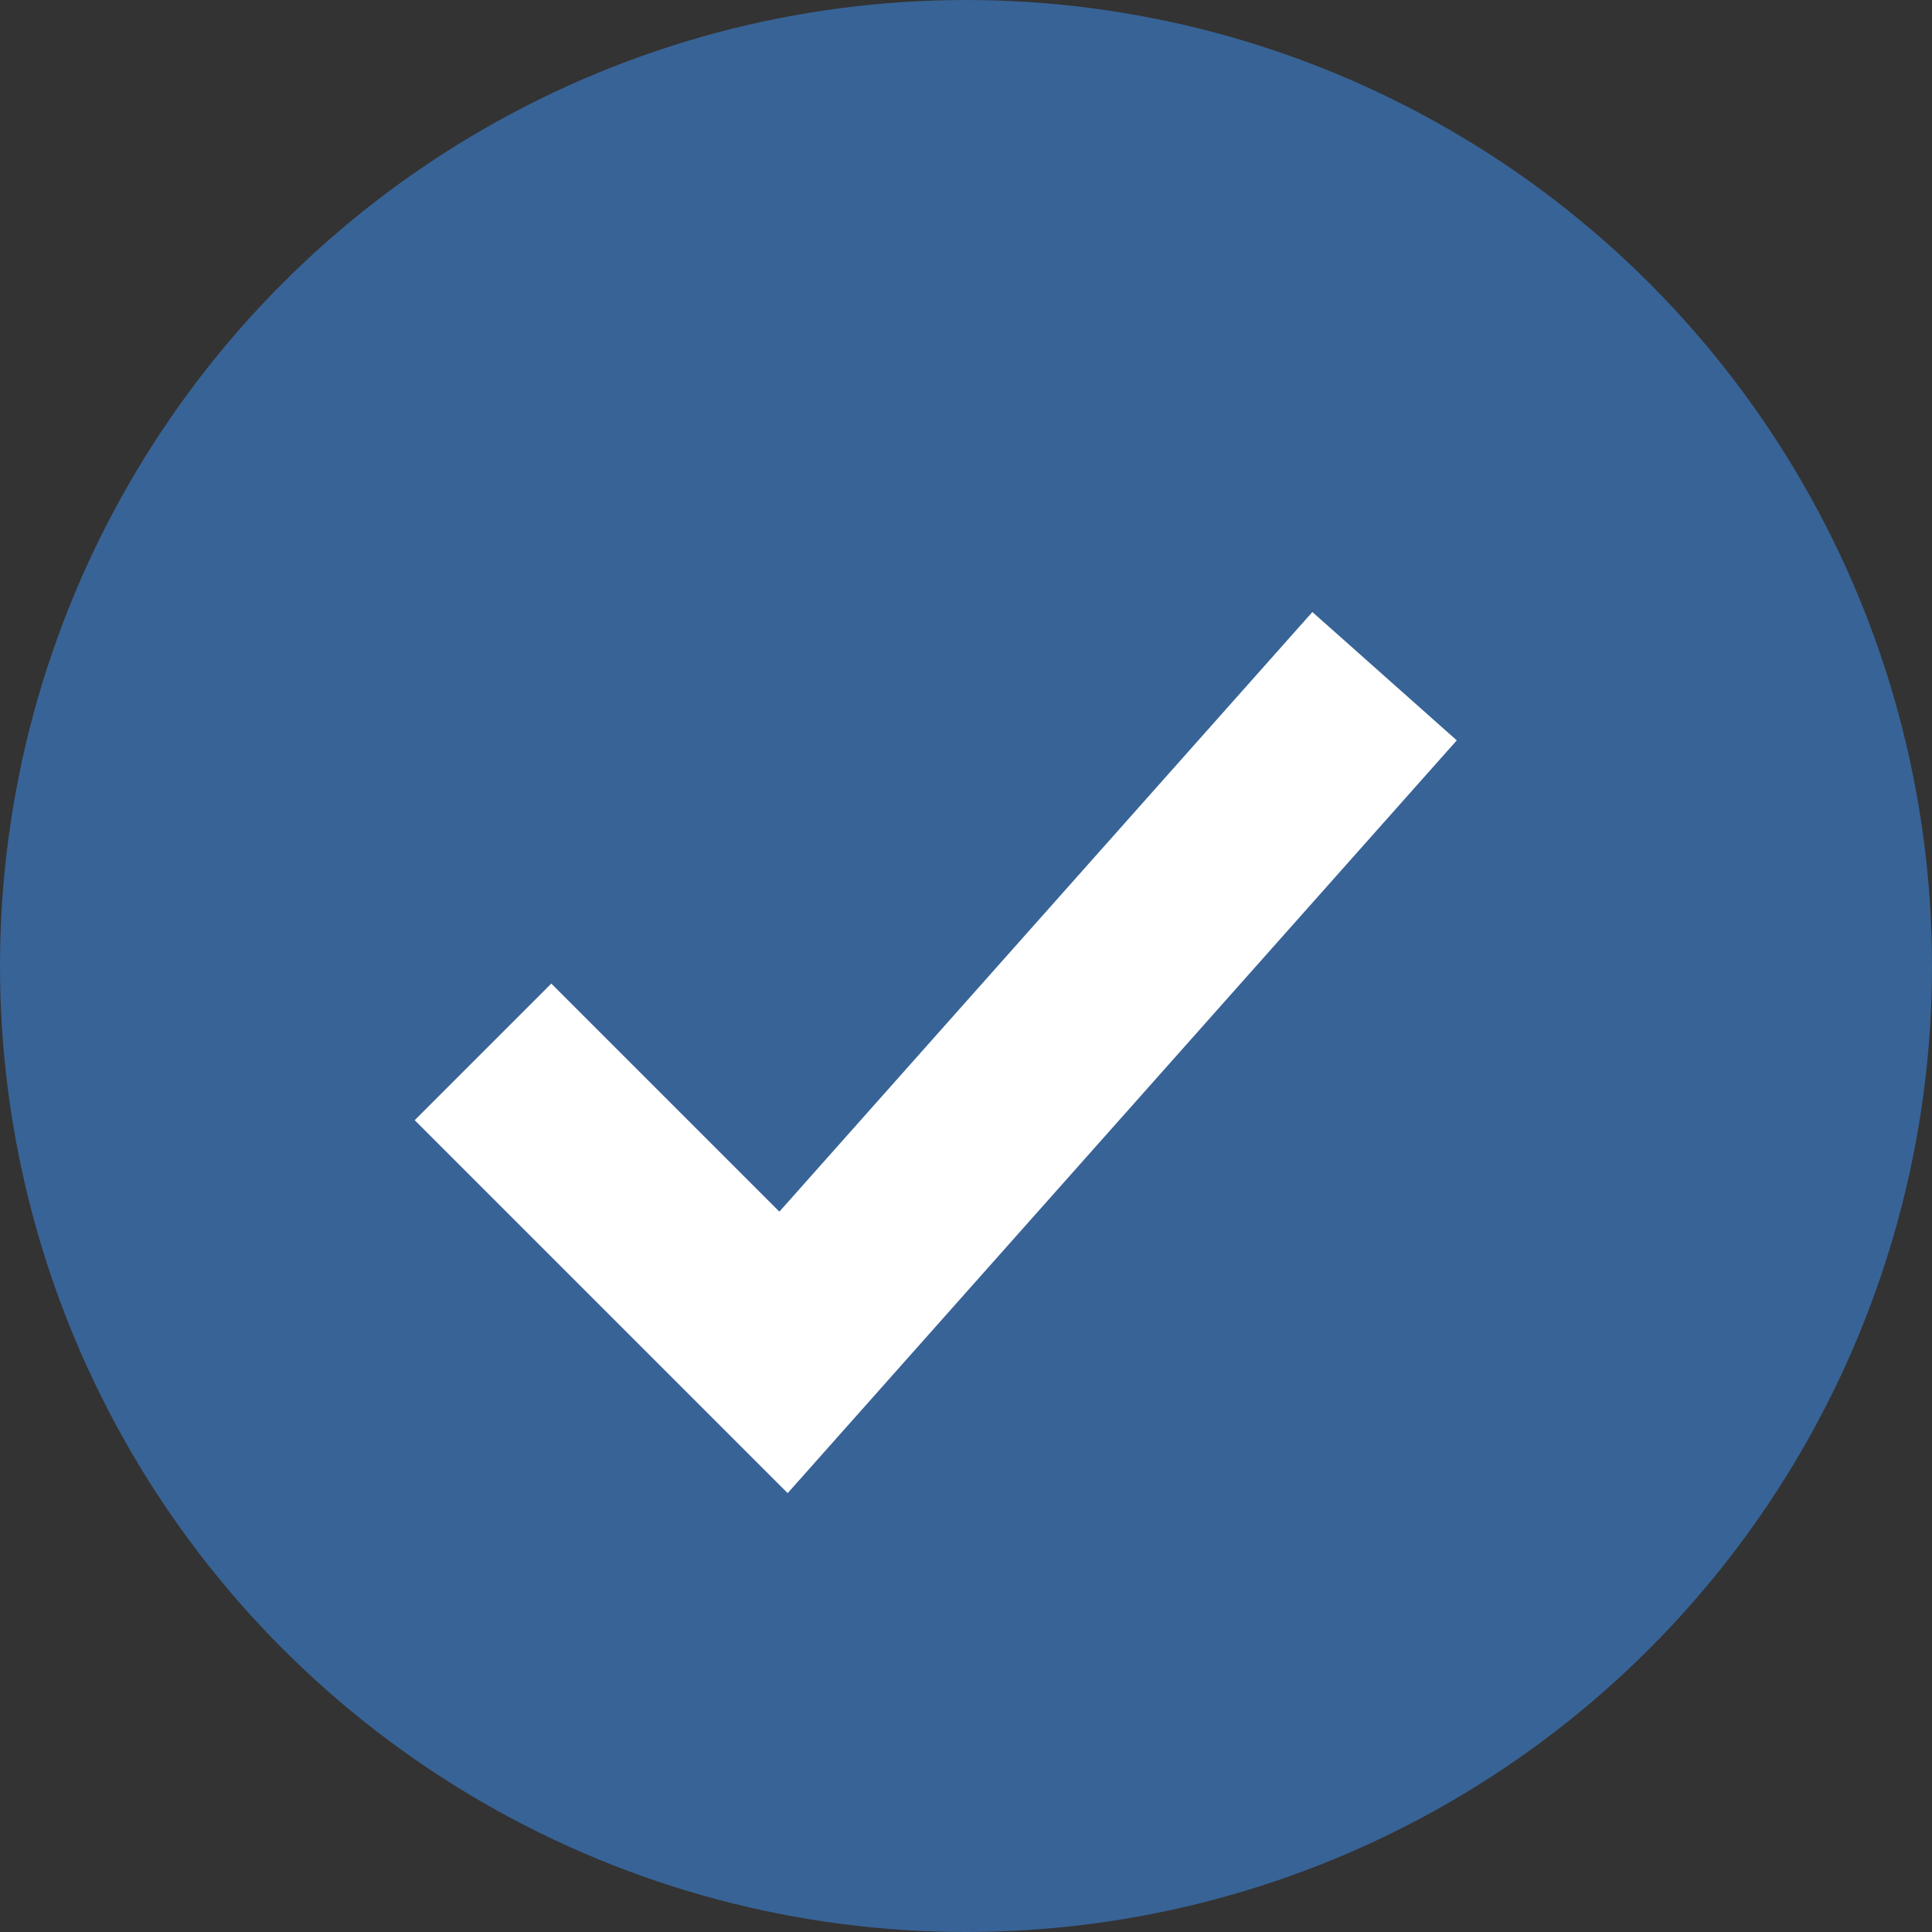 <svg width="20" height="20" viewBox="0 0 20 20" fill="none" xmlns="http://www.w3.org/2000/svg">
<rect x="0" y="0" width="20" height="20" fill="#333333" stroke="none"/>
<circle cx="10" cy="10" r="10" fill="#386396"/>
<path d="M5 10.889L8.111 14L14.333 7" stroke="white" stroke-width="2"/>
</svg>
